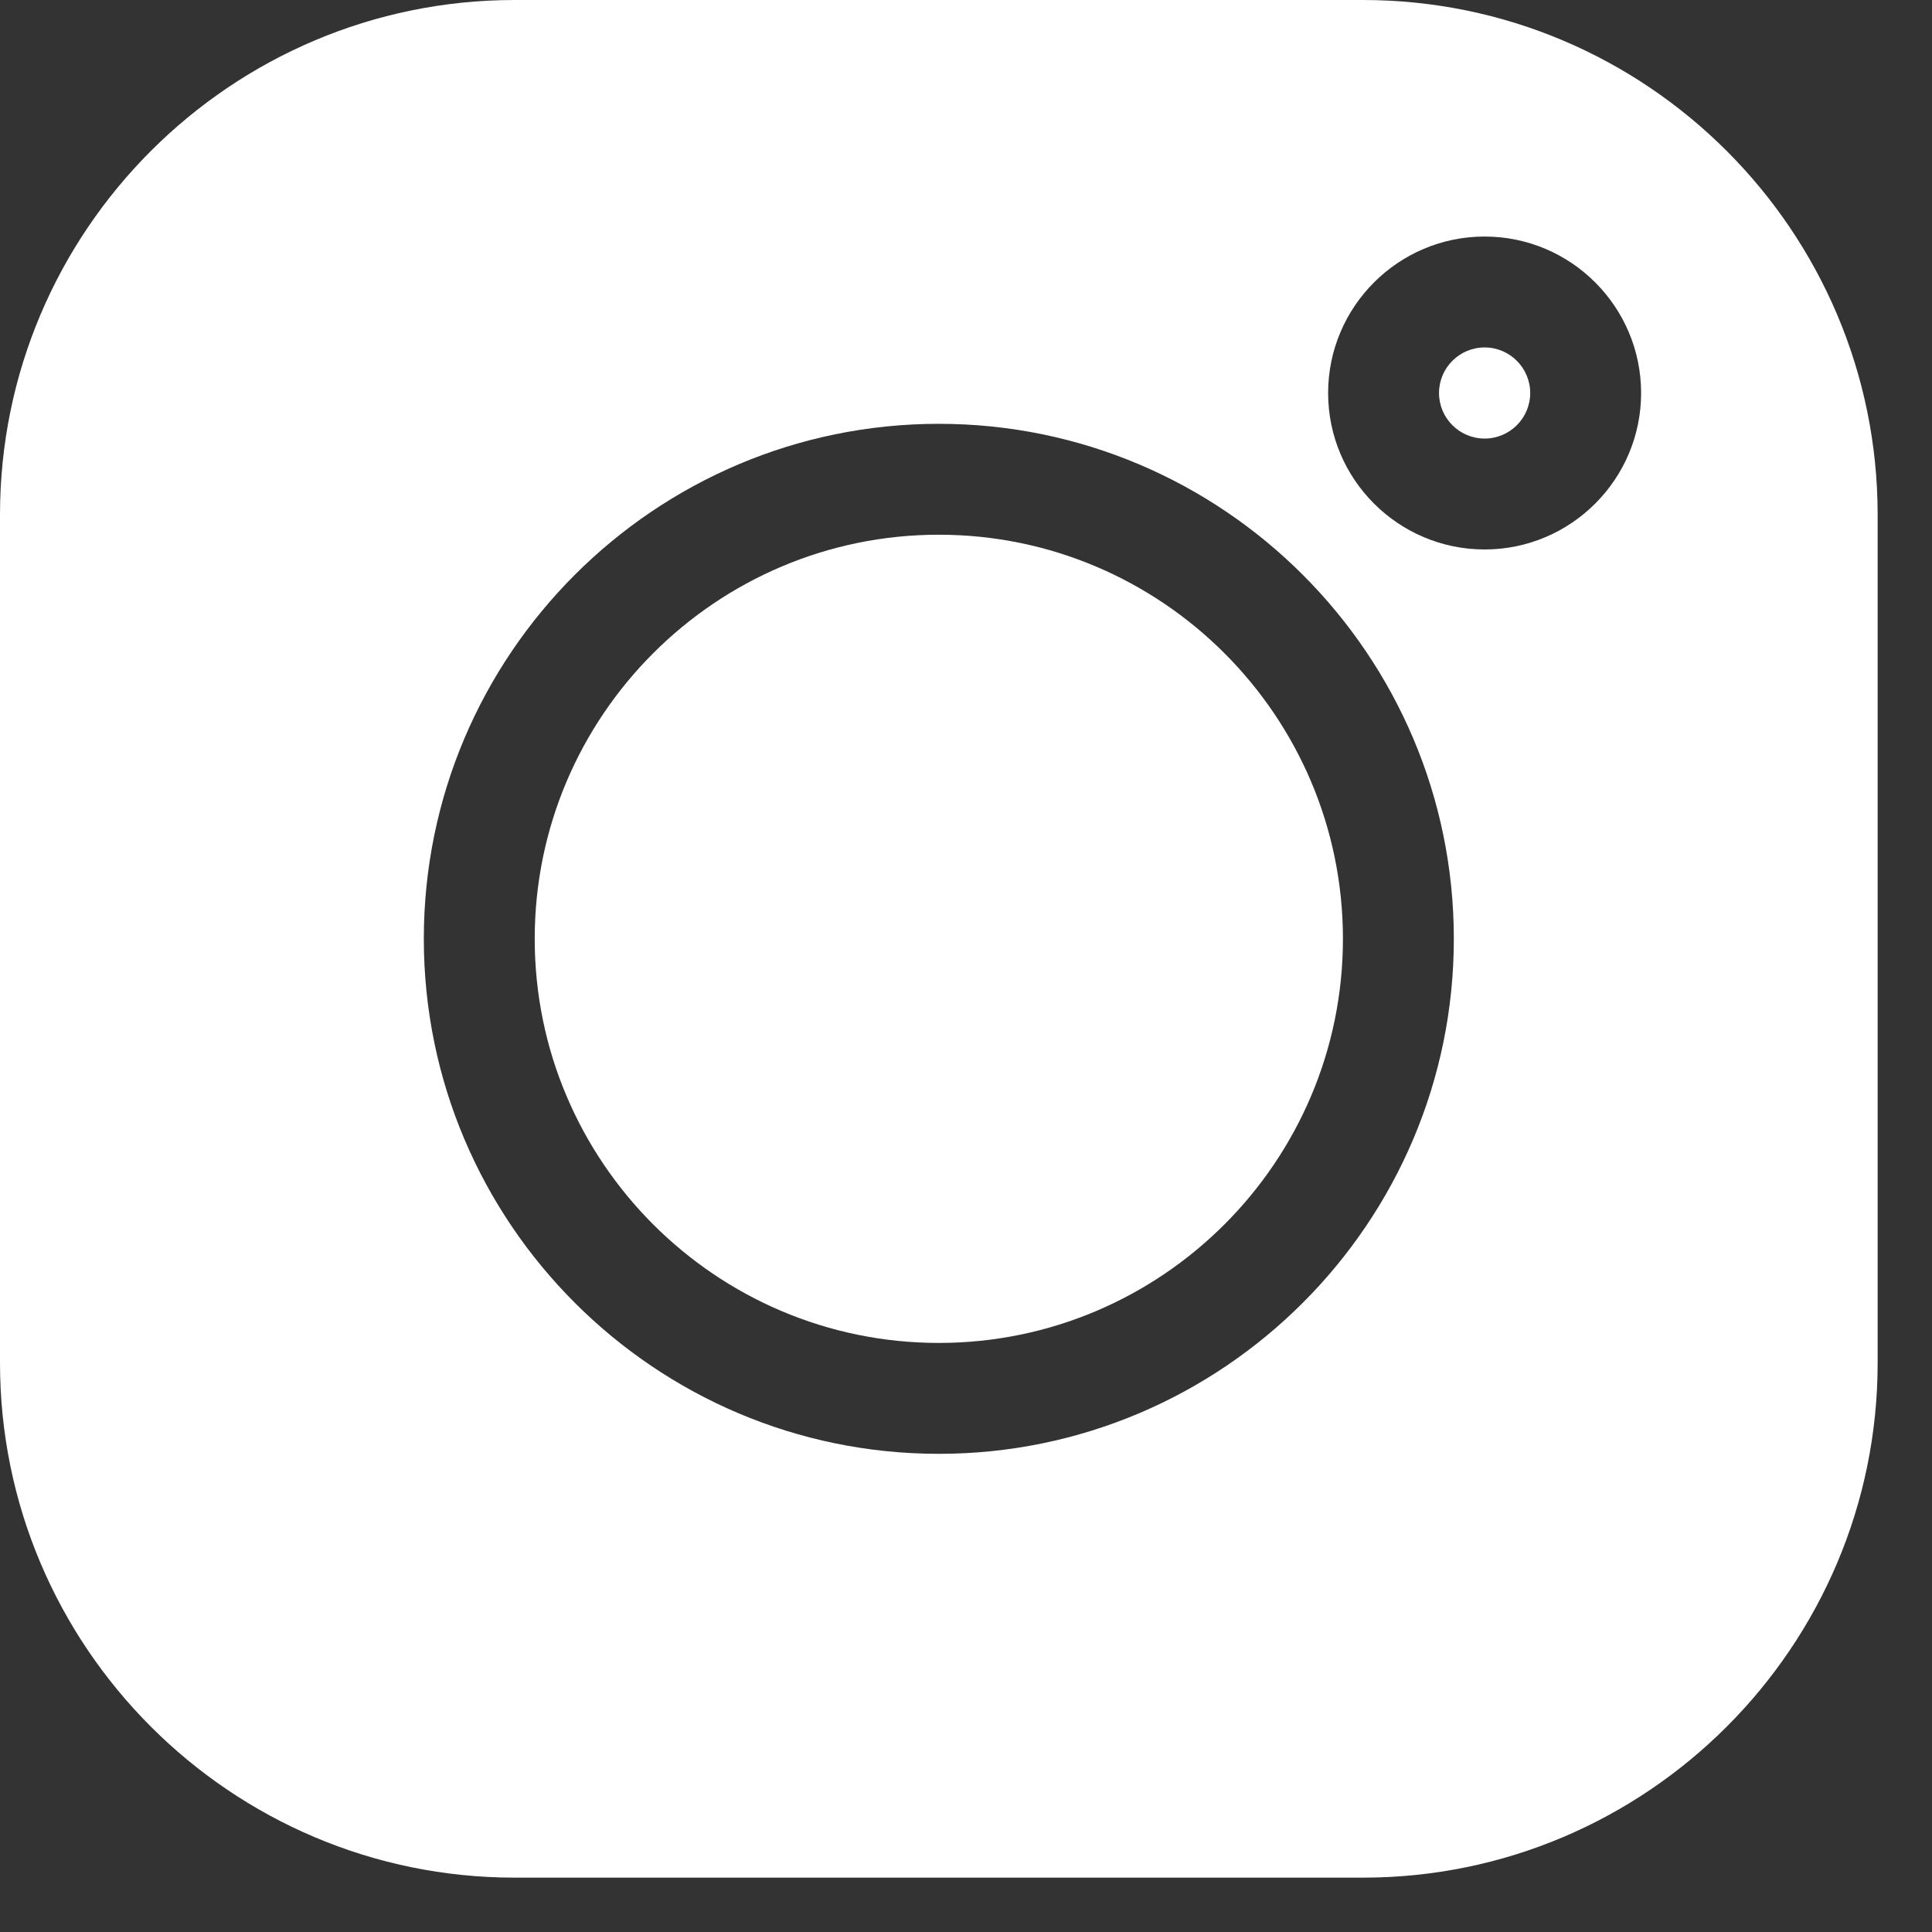 <svg width="30" height="30" viewBox="0 0 30 30" fill="none"
  xmlns="http://www.w3.org/2000/svg">
  <rect x="0" y="0" width="30" height="30" fill="#333333" stroke="none"/>
  <g clip-path="url(#clip0_4_107)">
    <path d="M23.053 5.395C22.663 5.395 22.345 5.712 22.345 6.103C22.345 6.493 22.663 6.81 23.053 6.81C23.443 6.81 23.761 6.493 23.761 6.103C23.761 5.712 23.443 5.395 23.053 5.395Z" fill="white"/>
    <path d="M14.578 8.303C11.118 8.303 8.303 11.118 8.303 14.578C8.303 18.038 11.118 20.853 14.578 20.853C18.038 20.853 20.853 18.038 20.853 14.578C20.853 11.118 18.038 8.303 14.578 8.303Z" fill="white"/>
    <path d="M21.163 0H7.993C3.585 0 0 3.585 0 7.993V21.163C0 25.57 3.585 29.156 7.993 29.156H21.163C25.57 29.156 29.156 25.57 29.156 21.163V7.993C29.156 3.585 25.57 0 21.163 0ZM14.578 22.575C10.168 22.575 6.581 18.987 6.581 14.578C6.581 10.168 10.168 6.581 14.578 6.581C18.987 6.581 22.575 10.168 22.575 14.578C22.575 18.987 18.987 22.575 14.578 22.575ZM23.053 8.532C21.713 8.532 20.623 7.442 20.623 6.103C20.623 4.763 21.713 3.673 23.053 3.673C24.393 3.673 25.483 4.763 25.483 6.103C25.483 7.442 24.393 8.532 23.053 8.532Z" fill="white"/>
  </g>
  <defs>
    <clipPath id="clip0_4_107">
      <rect width="29.156" height="29.156" fill="white"/>
    </clipPath>
  </defs>
</svg>
